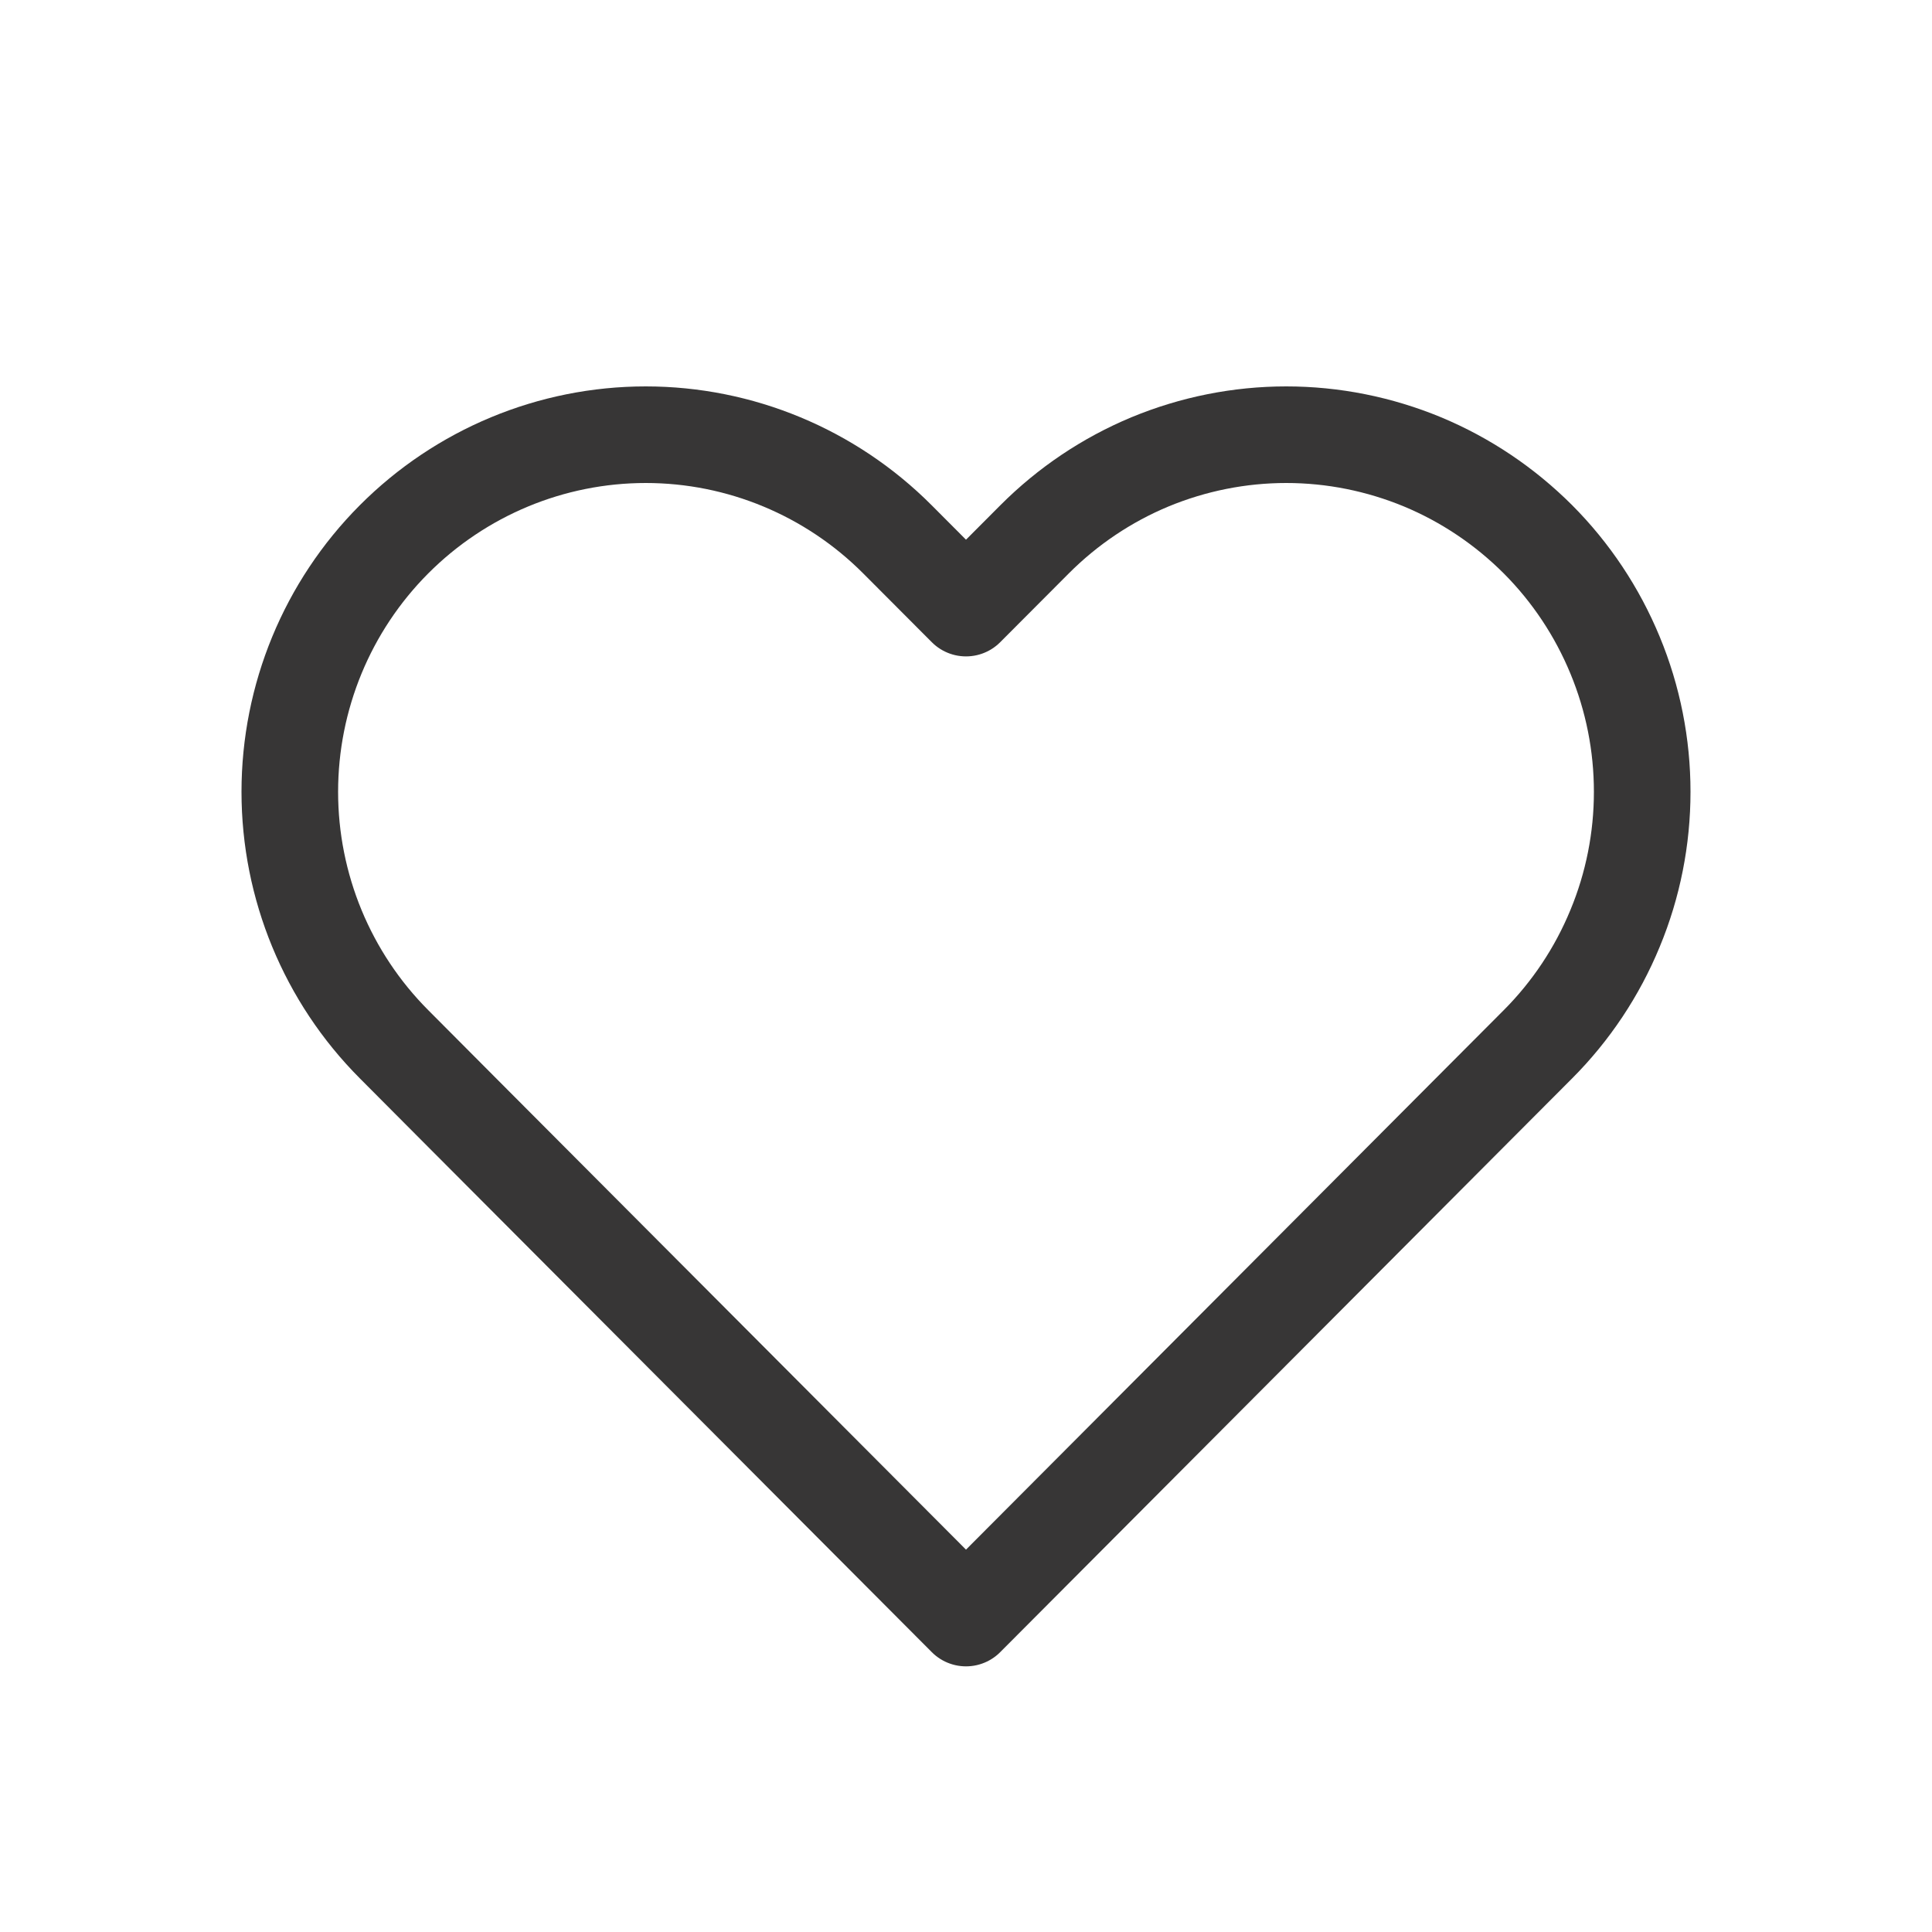 <svg width="20" height="20" viewBox="0 0 20 20" fill="none" xmlns="http://www.w3.org/2000/svg">
<path d="M15.921 5.583C15.578 5.24 15.172 4.967 14.725 4.781C14.278 4.596 13.799 4.5 13.315 4.5C12.831 4.5 12.352 4.596 11.905 4.781C11.458 4.967 11.052 5.24 10.71 5.583L10 6.295L9.29 5.583C8.599 4.89 7.662 4.5 6.685 4.5C5.707 4.5 4.77 4.89 4.079 5.583C3.388 6.276 3 7.216 3 8.197C3 9.177 3.388 10.117 4.079 10.81L4.789 11.523L10 16.75L15.21 11.523L15.921 10.81C16.263 10.467 16.534 10.06 16.719 9.611C16.905 9.163 17 8.682 17 8.197C17 7.711 16.905 7.231 16.719 6.782C16.534 6.334 16.263 5.926 15.921 5.583Z" stroke="#373636" stroke-linecap="round" stroke-linejoin="round"/>
</svg>
